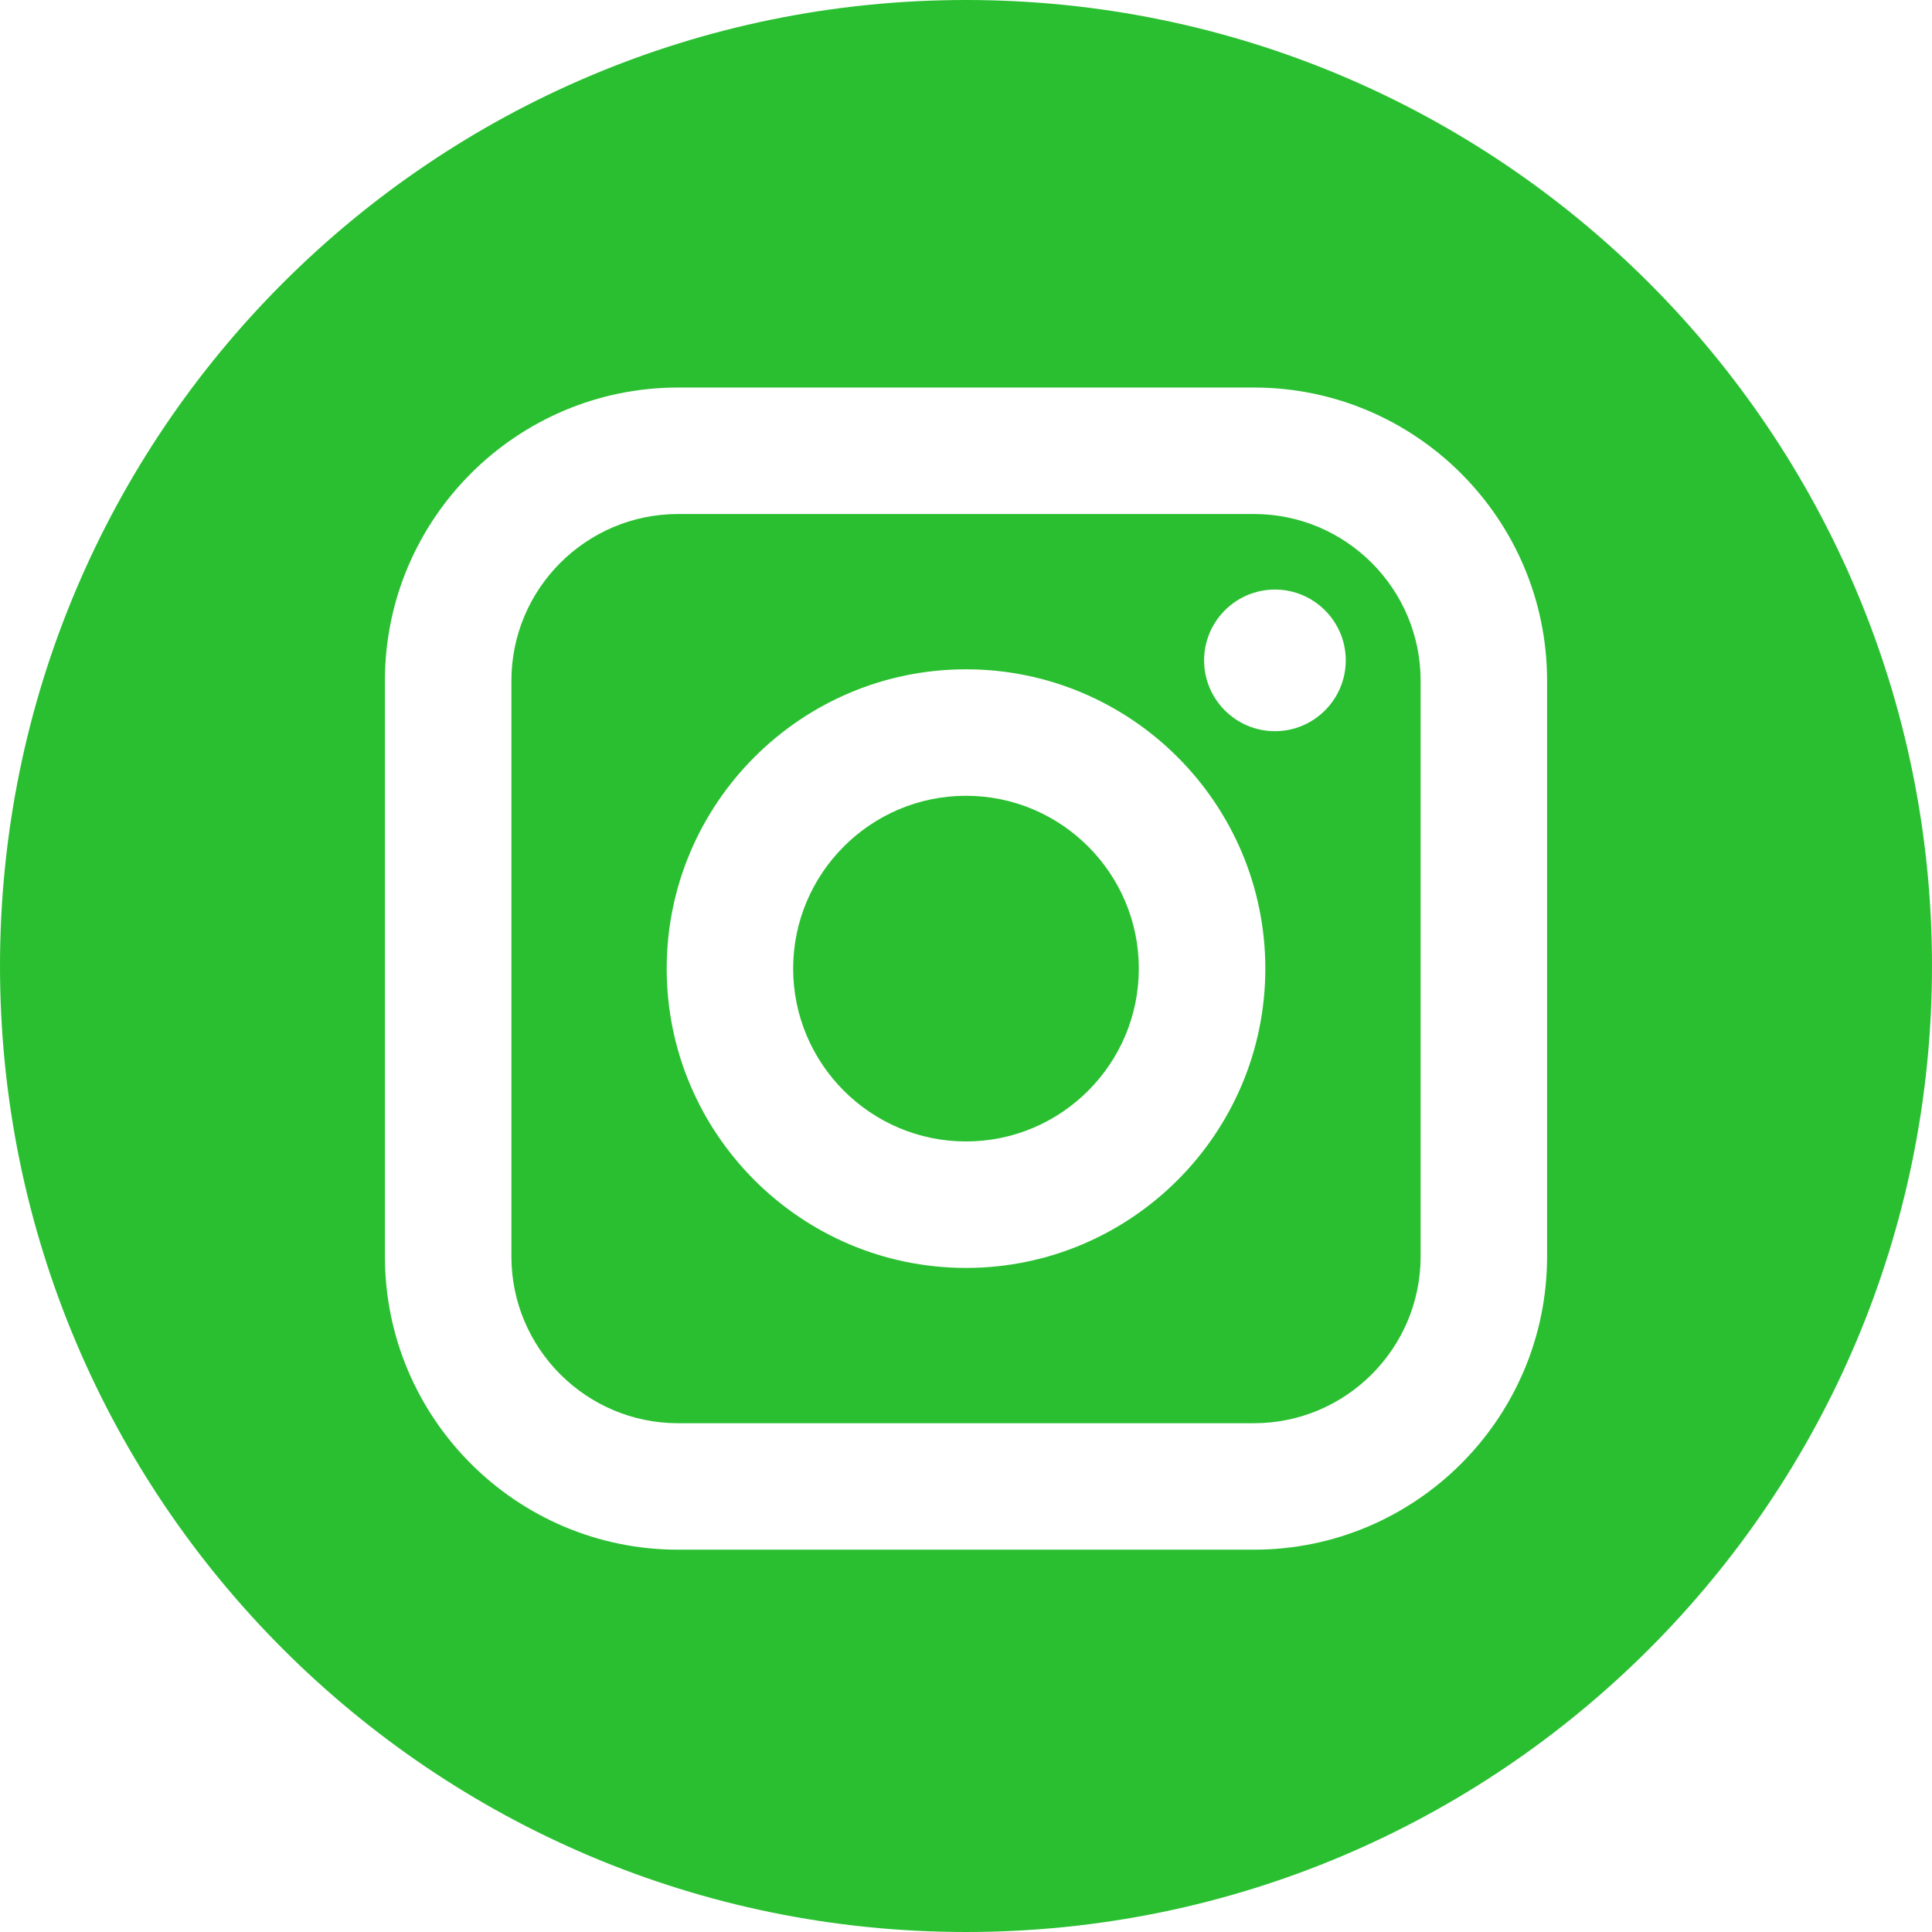 <?xml version="1.0" encoding="UTF-8"?> <svg xmlns="http://www.w3.org/2000/svg" viewBox="1955.121 2455.121 89.758 89.758" width="89.758" height="89.758" data-guides="{&quot;vertical&quot;:[],&quot;horizontal&quot;:[]}"><path fill="#2abf31" stroke="none" fill-opacity="1" stroke-width="1" stroke-opacity="1" color="rgb(51, 51, 51)" font-size-adjust="none" id="tSvg487afb804a" title="Path 79" d="M 2013.376 2479.001 C 2004.459 2479.001 1995.541 2479.001 1986.624 2479.001C 1982.354 2479.001 1978.88 2482.475 1978.88 2486.745C 1978.88 2495.662 1978.88 2504.58 1978.88 2513.497C 1978.88 2517.767 1982.354 2521.242 1986.624 2521.242C 1995.541 2521.242 2004.459 2521.242 2013.376 2521.242C 2017.646 2521.242 2021.121 2517.768 2021.121 2513.497C 2021.121 2504.58 2021.121 2495.662 2021.121 2486.745C 2021.121 2482.475 2017.647 2479.001 2013.376 2479.001ZM 2000 2514.027 C 1992.333 2514.027 1986.095 2507.789 1986.095 2500.121C 1986.095 2492.454 1992.333 2486.216 2000 2486.216C 2007.668 2486.216 2013.906 2492.454 2013.906 2500.121C 2013.906 2507.788 2007.667 2514.027 2000 2514.027ZM 2014.353 2489.091 C 2012.538 2489.091 2011.062 2487.615 2011.062 2485.801C 2011.062 2483.987 2012.538 2482.511 2014.353 2482.511C 2016.167 2482.511 2017.643 2483.987 2017.643 2485.801C 2017.643 2487.615 2016.167 2489.091 2014.353 2489.091Z"></path><path fill="#2abf31" stroke="none" fill-opacity="1" stroke-width="1" stroke-opacity="1" color="rgb(51, 51, 51)" font-size-adjust="none" id="tSvg136a4891a1b" title="Path 80" d="M 2000 2492.092 C 1995.574 2492.092 1991.97 2495.694 1991.97 2500.12C 1991.97 2504.548 1995.574 2508.151 2000 2508.151C 2004.428 2508.151 2008.029 2504.548 2008.029 2500.12C 2008.029 2495.695 2004.427 2492.092 2000 2492.092Z"></path><path fill="#2abf31" stroke="none" fill-opacity="1" stroke-width="1" stroke-opacity="1" color="rgb(51, 51, 51)" font-size-adjust="none" id="tSvg1095e7b29e" title="Path 81" d="M 2000 2455.121 C 1975.215 2455.121 1955.121 2475.215 1955.121 2500C 1955.121 2524.785 1975.215 2544.879 2000 2544.879C 2024.785 2544.879 2044.879 2524.785 2044.879 2500C 2044.879 2475.215 2024.785 2455.121 2000 2455.121ZM 2026.996 2513.497 C 2026.996 2521.008 2020.887 2527.117 2013.376 2527.117C 2004.459 2527.117 1995.541 2527.117 1986.624 2527.117C 1979.114 2527.117 1973.004 2521.008 1973.004 2513.497C 1973.004 2504.58 1973.004 2495.662 1973.004 2486.745C 1973.004 2479.235 1979.114 2473.125 1986.624 2473.125C 1995.541 2473.125 2004.459 2473.125 2013.376 2473.125C 2020.887 2473.125 2026.996 2479.235 2026.996 2486.745C 2026.996 2495.662 2026.996 2504.58 2026.996 2513.497Z"></path><defs></defs></svg> 